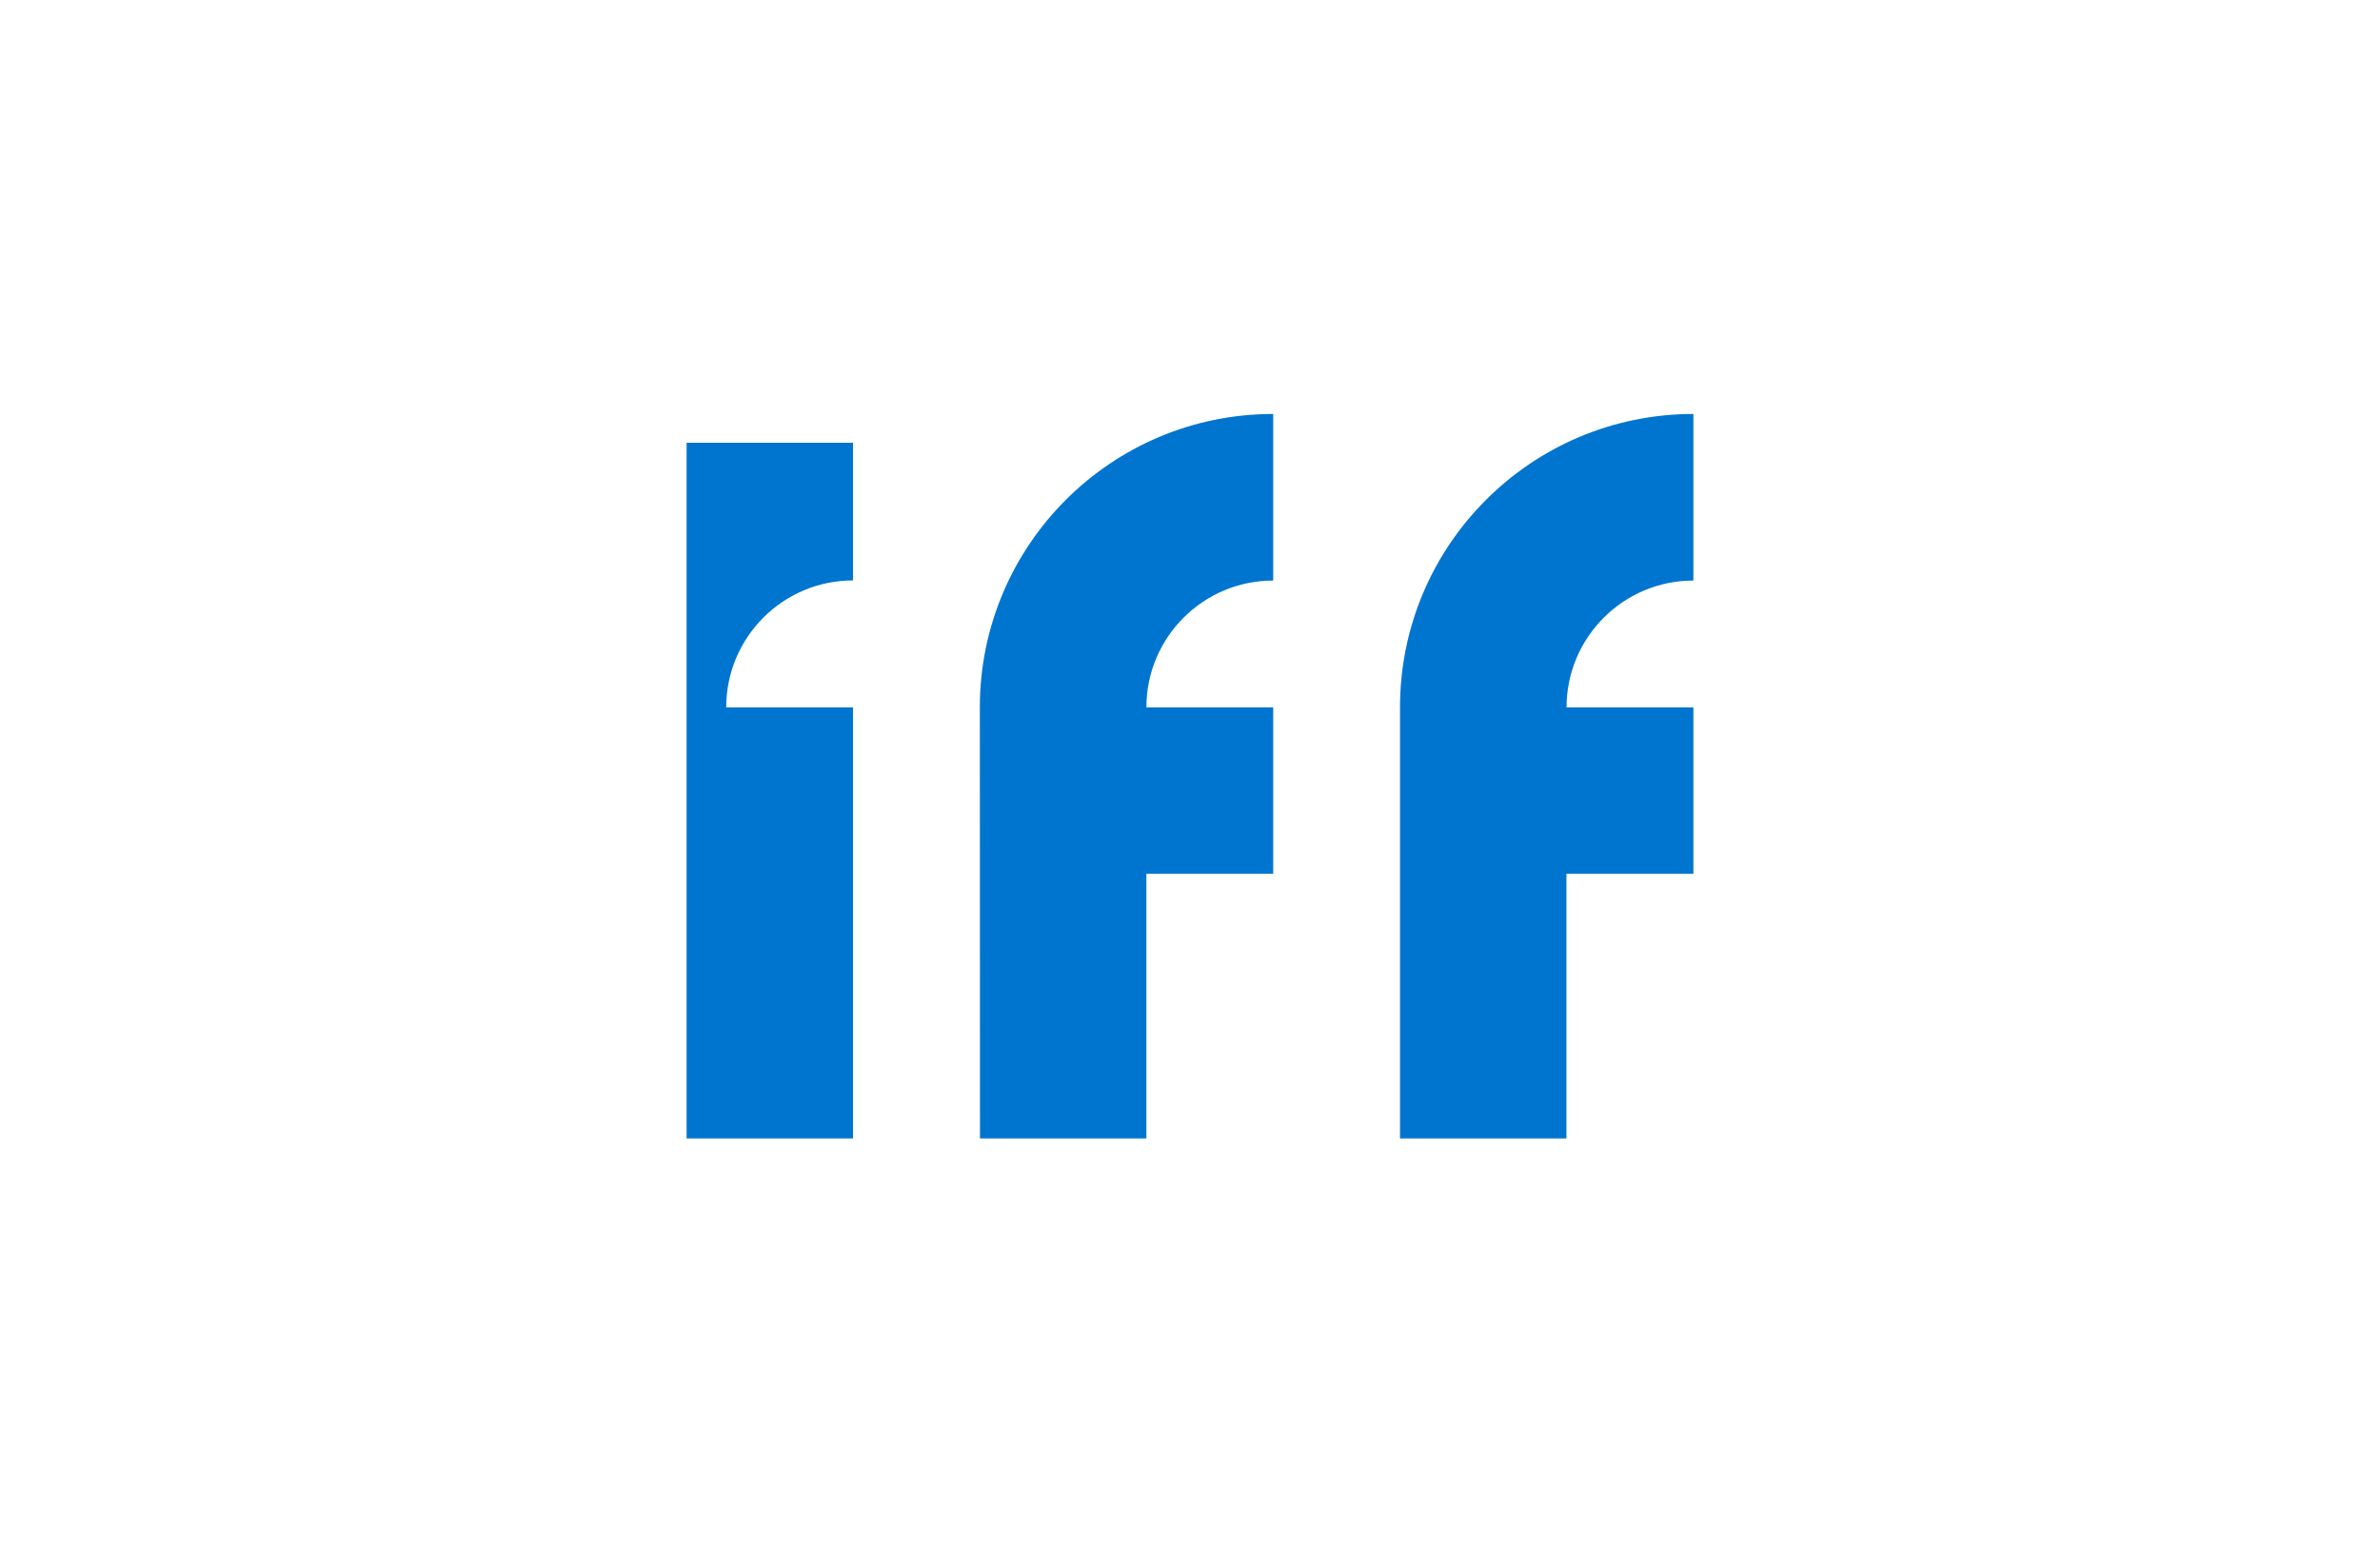 <svg width="92" height="60" viewBox="0 0 92 60" fill="none" xmlns="http://www.w3.org/2000/svg">
<path d="M54.118 44H60.551V33.773H65.459V27.34H60.556C60.556 24.634 62.752 22.438 65.459 22.438V16C59.196 16 54.118 21.077 54.118 27.34V44ZM37.881 44H44.314V33.773H49.216V27.34H44.314C44.314 24.634 46.51 22.438 49.216 22.438V16C42.953 16 37.876 21.077 37.876 27.34L37.881 44ZM28.072 27.34H32.974V44H26.541V17.113H32.974V22.433C30.268 22.433 28.072 24.629 28.072 27.34Z" fill="#0075CF"/>
</svg>
